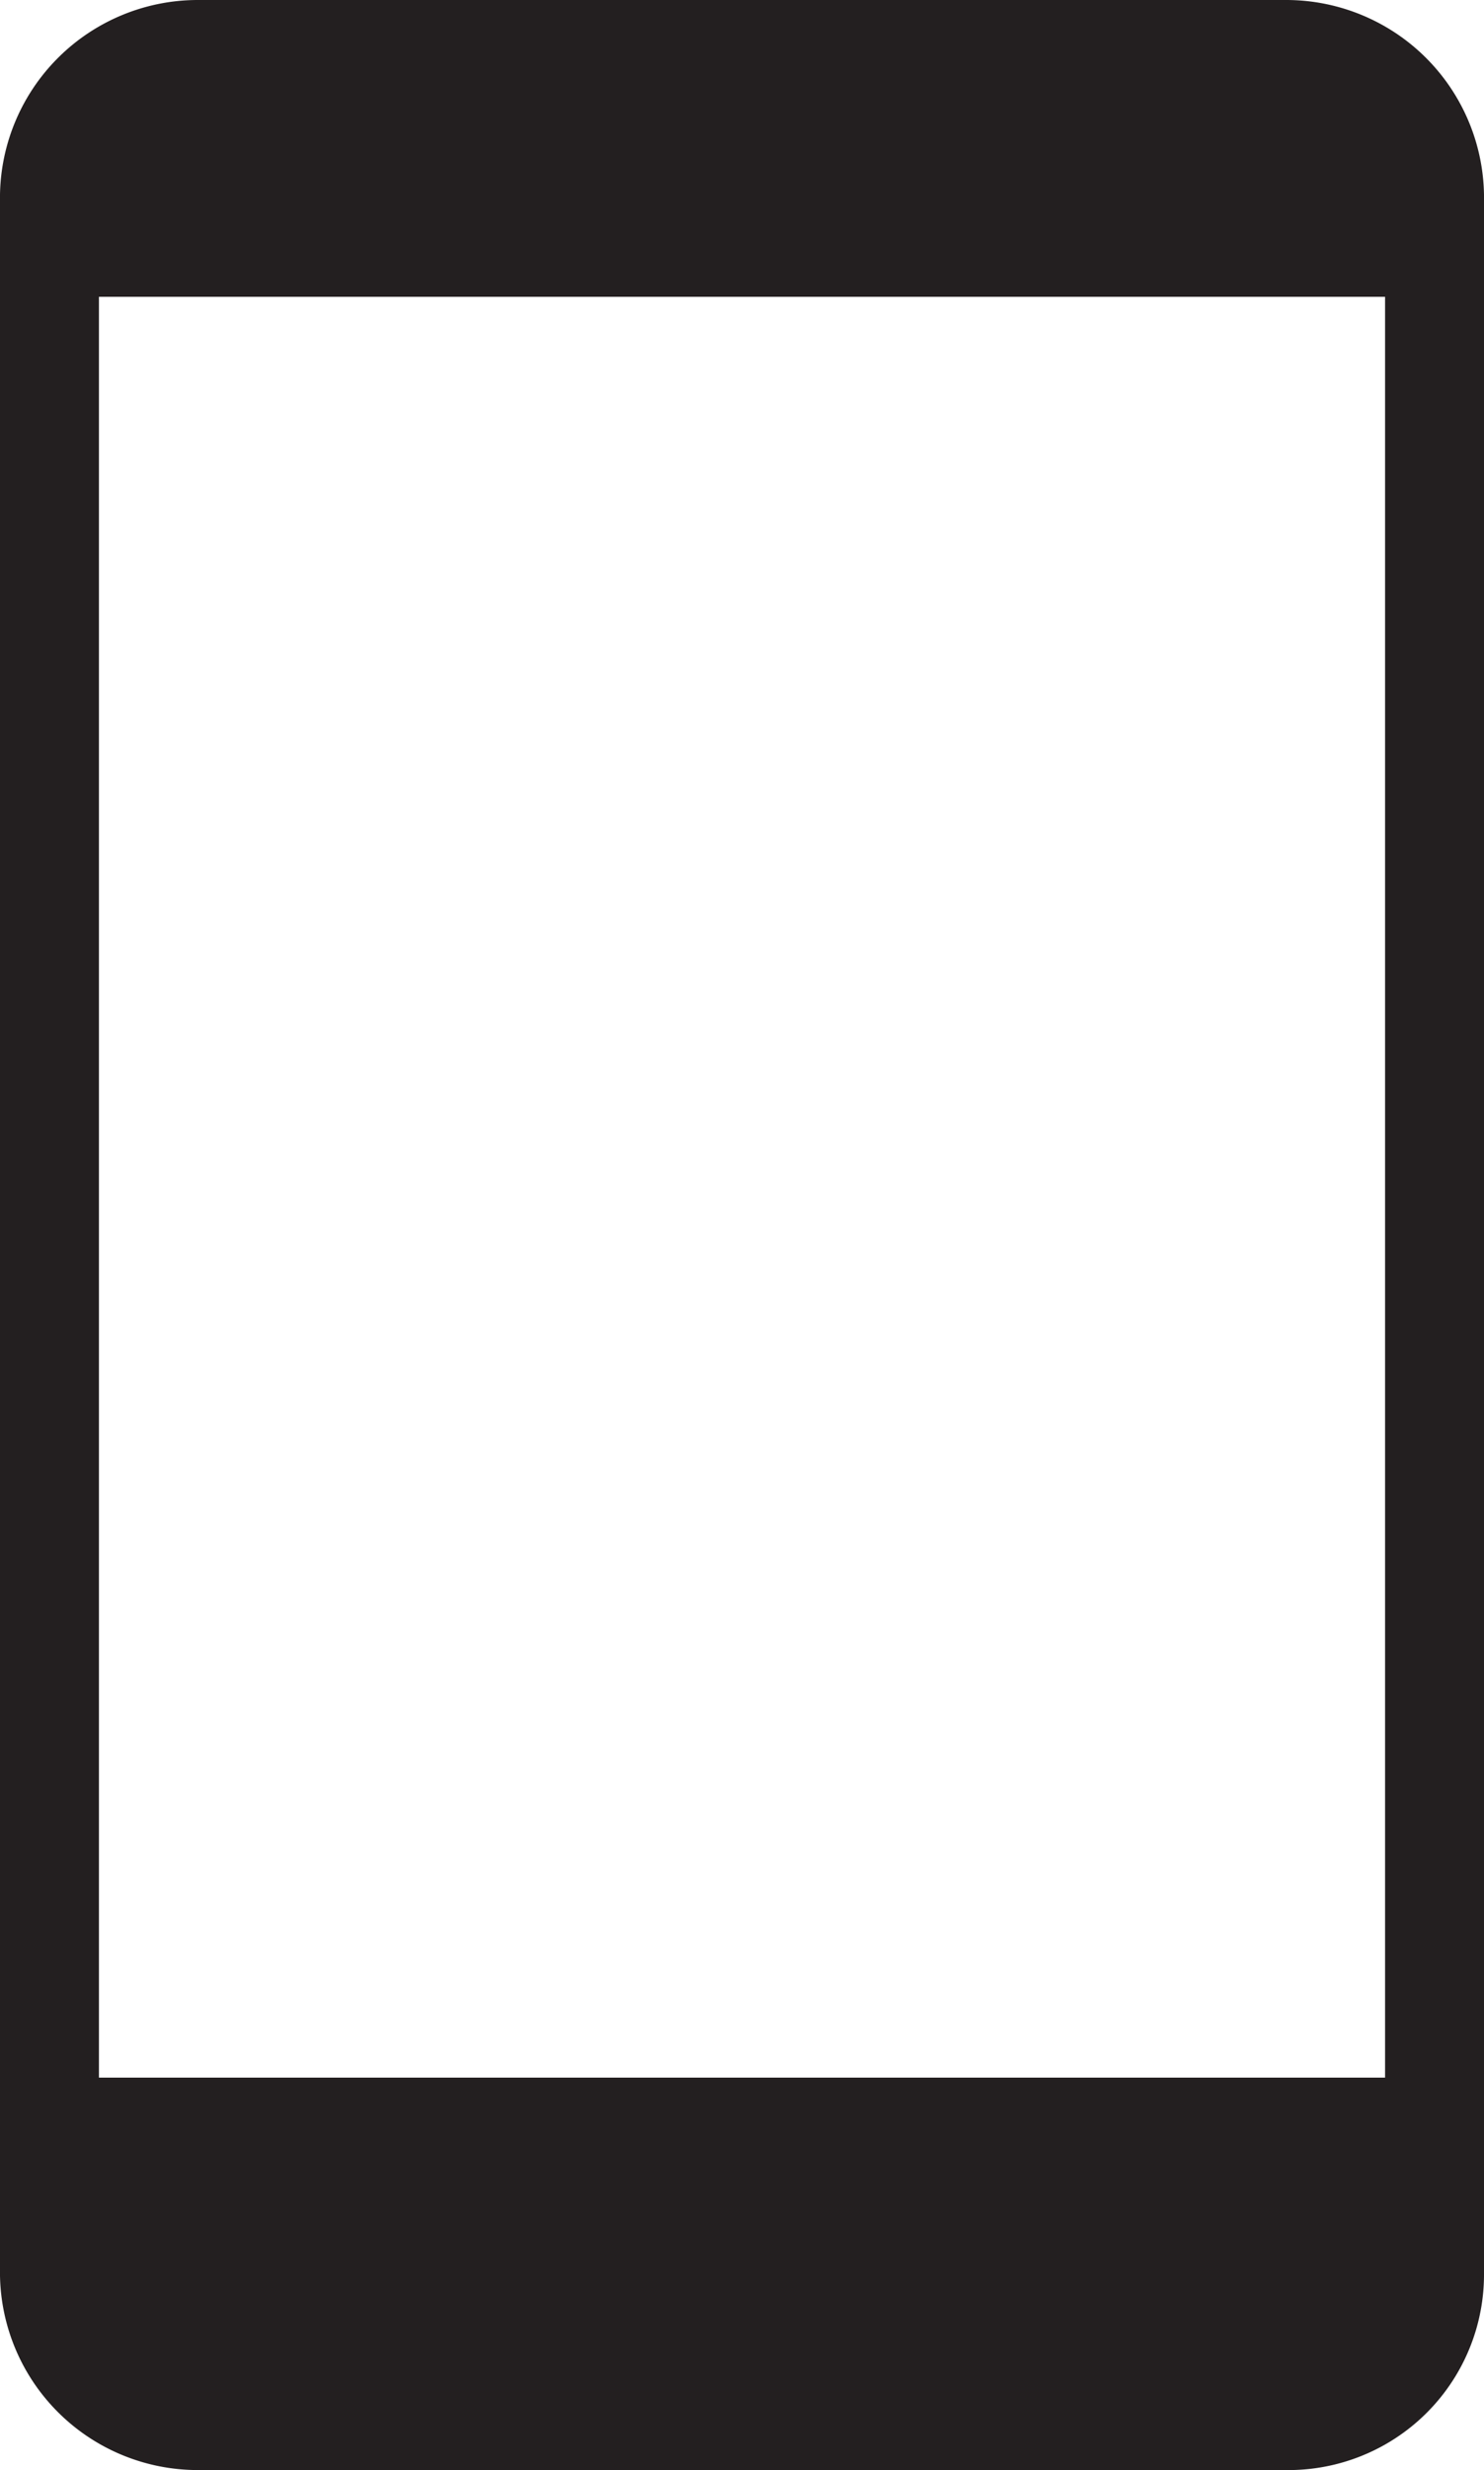 <?xml version="1.0" encoding="utf-8"?><svg xmlns="http://www.w3.org/2000/svg" viewBox="0 0 45 74.9" width="45" height="74.9"><path d="M3 63h39v-54h-39zm13-57c-.6 0-1-.4-1-1.5 0-.7.4-1.5 1-1.5h13c.6 0 1 .8 1 1.5 0 1.1-.4 1.5-1 1.5zm3.9 60h5.2a1.87 1.87 0 0 1 1.9 1.6c0 .8-.8 1.4-1.9 1.4h-5.2c-1 0-1.9-.6-1.9-1.4a1.79 1.79 0 0 1 1.9-1.6zm-13.9-66h33a6 6 0 0 1 6 5.9v63.1a5.93 5.93 0 0 1-6 5.9h-33a6 6 0 0 1-6-5.9v-63.1a6 6 0 0 1 6-5.9z" fill="#231f20"/></svg>